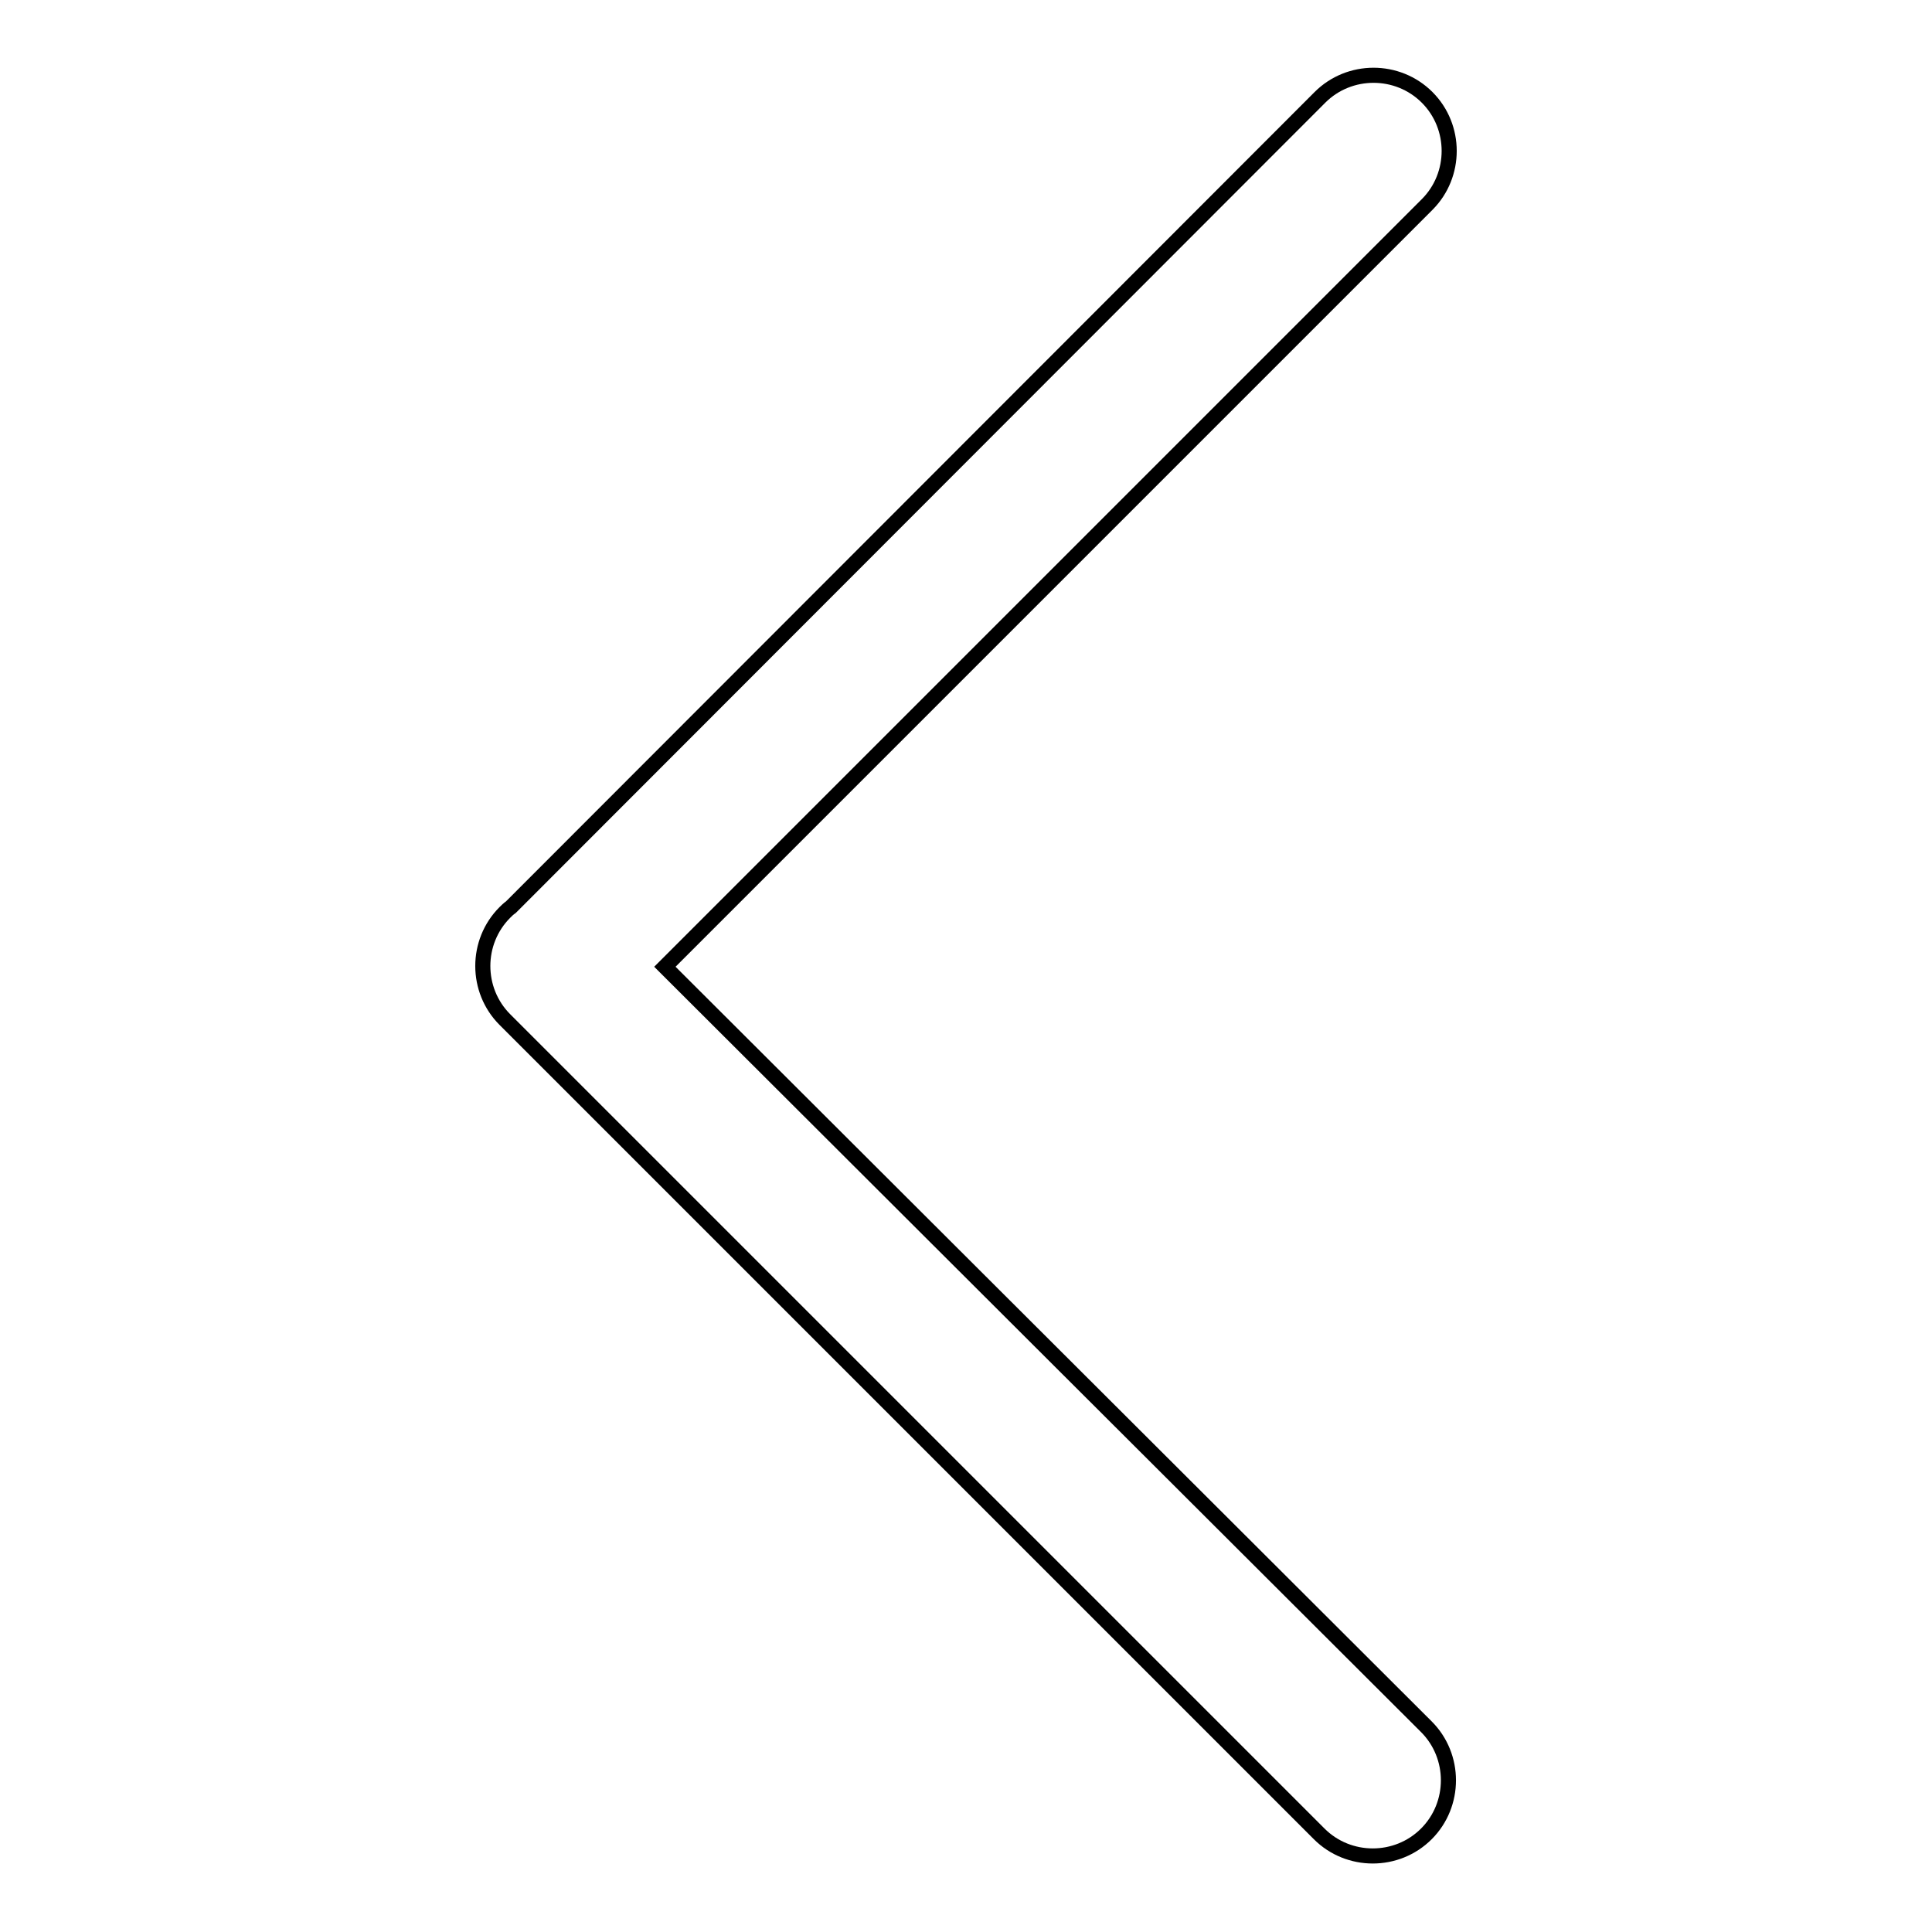 <?xml version="1.0" encoding="utf-8"?>
<!-- Svg Vector Icons : http://www.onlinewebfonts.com/icon -->
<!DOCTYPE svg PUBLIC "-//W3C//DTD SVG 1.1//EN" "http://www.w3.org/Graphics/SVG/1.1/DTD/svg11.dtd">
<svg version="1.1" xmlns="http://www.w3.org/2000/svg" xmlns:xlink="http://www.w3.org/1999/xlink" x="0px" y="0px" viewBox="0 0 256 256" enable-background="new 0 0 256 256" xml:space="preserve">
<g><g><path stroke-width="2" fill-opacity="0" stroke="#000000"  d="M88.1,128.1l101-101c3.9-3.9,3.9-10.3,0-14.2s-10.3-3.9-14.2,0L67.7,120.2c-0.3,0.2-0.6,0.5-0.8,0.7c-3.9,3.9-3.9,10.3,0,14.2l107.9,107.9c3.9,3.9,10.3,3.9,14.2,0c3.9-3.9,3.9-10.3,0-14.2L88.1,128.1z"/></g></g>
</svg>